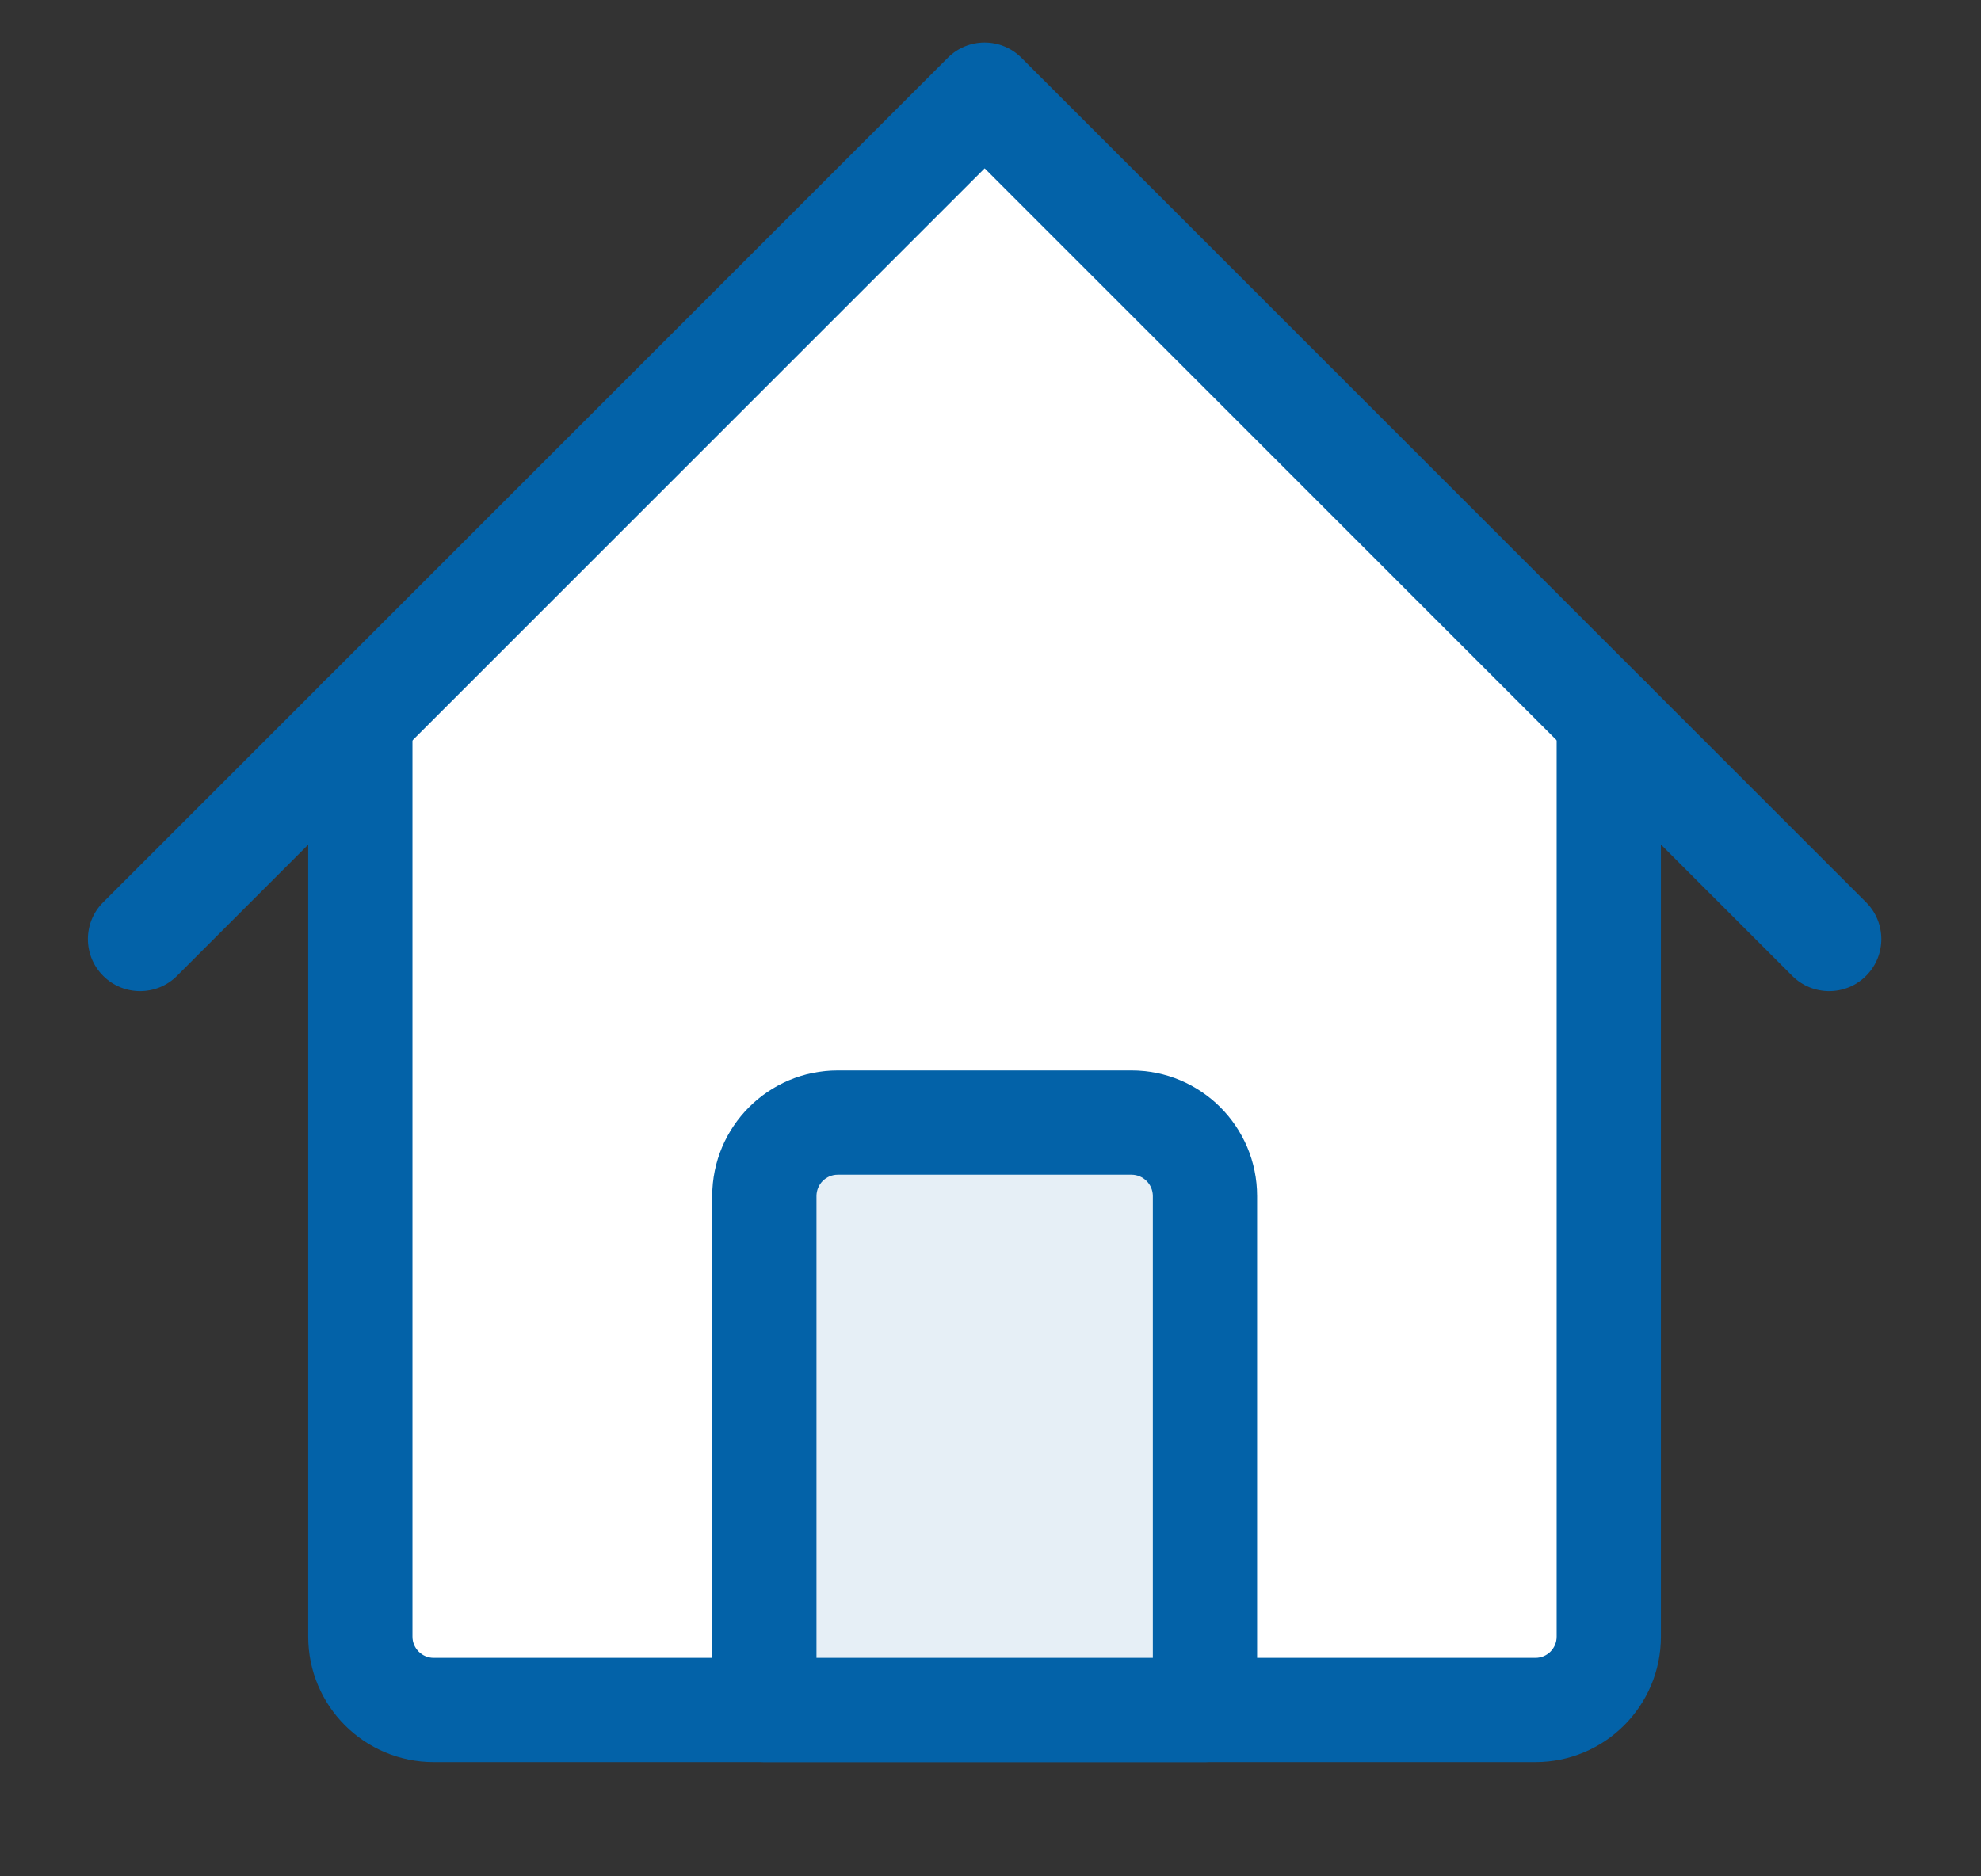 <svg width="19" height="18" viewBox="0 0 19 18" fill="none" xmlns="http://www.w3.org/2000/svg">
<rect x="0" y="0" width="19" height="18" fill="#333333" stroke="none"/>
<path d="M9.443 0.908L15.43 6.895V15.7C15.43 16.089 15.115 16.404 14.726 16.404H4.16C3.771 16.404 3.456 16.089 3.456 15.7V6.895L9.443 0.908Z" fill="white"/>
<path d="M9.194 3.271C9.331 3.133 9.555 3.133 9.693 3.271L15.43 9.008V6.895L9.443 0.908L3.456 6.895V9.008L9.194 3.271Z" fill="white"/>
<path fill-rule="evenodd" clip-rule="evenodd" d="M3.456 6.395C3.732 6.395 3.956 6.619 3.956 6.895V15.7C3.956 15.813 4.048 15.904 4.16 15.904H14.726C14.839 15.904 14.93 15.813 14.93 15.7V6.895C14.93 6.619 15.154 6.395 15.43 6.395C15.707 6.395 15.93 6.619 15.93 6.895V15.7C15.93 16.365 15.391 16.904 14.726 16.904H4.16C3.495 16.904 2.956 16.365 2.956 15.7V6.895C2.956 6.619 3.18 6.395 3.456 6.395Z" fill="#0362A8"/>
<path fill-rule="evenodd" clip-rule="evenodd" d="M9.09 0.555C9.285 0.359 9.602 0.359 9.797 0.555L17.897 8.655C18.093 8.85 18.093 9.167 17.897 9.362C17.702 9.557 17.386 9.557 17.19 9.362L9.444 1.615L1.697 9.362C1.502 9.557 1.185 9.557 0.99 9.362C0.794 9.167 0.794 8.85 0.99 8.655L9.09 0.555Z" fill="#0362A8"/>
<path d="M8.035 10.769H10.852C11.241 10.769 11.557 11.085 11.557 11.474V16.404H7.331V11.474C7.331 11.085 7.646 10.769 8.035 10.769Z" fill="#E6EFF6"/>
<path fill-rule="evenodd" clip-rule="evenodd" d="M8.035 11.269C7.922 11.269 7.831 11.361 7.831 11.474V15.904H11.057V11.474C11.057 11.361 10.965 11.269 10.852 11.269H8.035ZM6.831 11.474C6.831 10.809 7.37 10.269 8.035 10.269H10.852C11.518 10.269 12.057 10.809 12.057 11.474V16.404C12.057 16.681 11.833 16.904 11.557 16.904H7.331C7.054 16.904 6.831 16.681 6.831 16.404V11.474Z" fill="#0362A8"/>
</svg>
